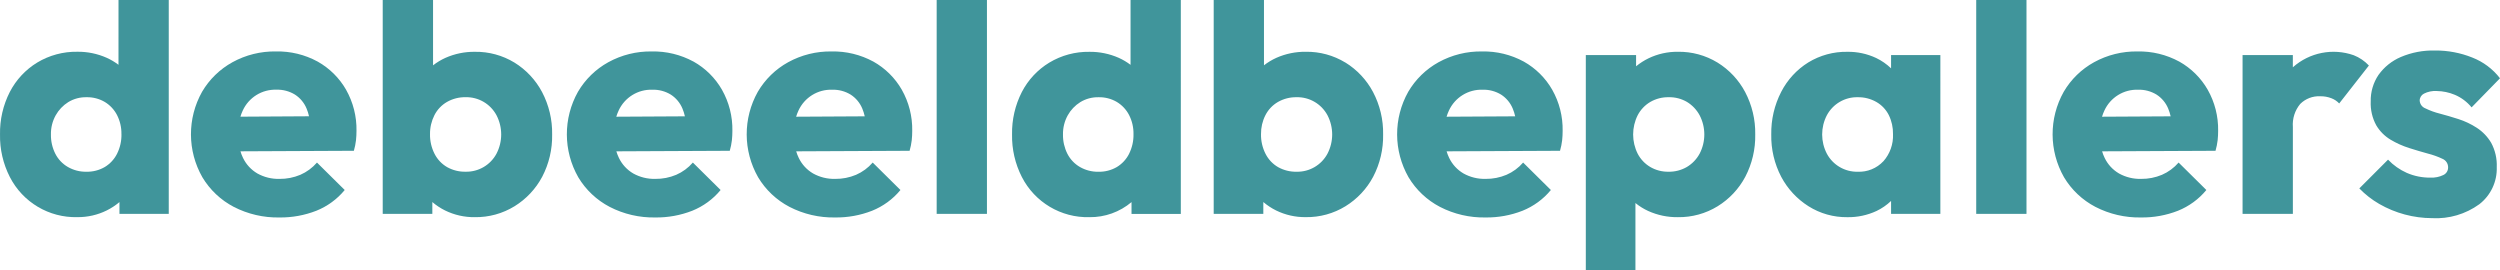 <?xml version="1.0" encoding="UTF-8"?>
<svg xmlns="http://www.w3.org/2000/svg" id="Laag_1" data-name="Laag 1" viewBox="0 0 1763.37 190.62">
  <defs>
    <style>
      .cls-1 {
        fill: #40959b;
        stroke-width: 0px;
      }
    </style>
  </defs>
  <g id="Group_70" data-name="Group 70">
    <path id="Path_106" data-name="Path 106" class="cls-1" d="M1211.45,44.13c-8.42-5.13-18.12-7.77-27.97-7.61-7.16-.08-14.25,1.5-20.7,4.61-3.13,1.52-6.07,3.41-8.77,5.62v-7.92h-35.46v151.79h35v-47.42c2.75,2.24,5.76,4.12,8.98,5.6,6.58,2.98,13.73,4.48,20.95,4.38,9.91.15,19.65-2.53,28.1-7.73,8.21-5.07,14.92-12.23,19.45-20.75,4.81-9.2,7.22-19.47,7.02-29.85.19-10.43-2.27-20.74-7.14-29.97-4.53-8.52-11.25-15.68-19.46-20.75M1198.79,108.45c-2.1,3.86-5.2,7.09-8.98,9.34-3.95,2.28-8.45,3.43-13.01,3.34-4.48.07-8.9-1.08-12.78-3.34-3.77-2.23-6.84-5.46-8.87-9.34-4.3-8.56-4.3-18.64,0-27.2,2.03-3.87,5.1-7.11,8.87-9.34,3.95-2.28,8.45-3.43,13.01-3.34,4.52-.1,8.99,1.05,12.9,3.34,3.73,2.28,6.78,5.5,8.87,9.34,4.45,8.52,4.45,18.68,0,27.2M616.01,43.44c-9.03-4.91-19.19-7.37-29.47-7.15-10.69-.17-21.25,2.45-30.62,7.6-8.89,4.9-16.28,12.11-21.41,20.87-10.52,18.74-10.43,41.62.23,60.28,5.3,8.86,12.95,16.08,22.1,20.86,9.96,5.14,21.04,7.71,32.24,7.49,8.9.11,17.73-1.49,26.02-4.73,7.8-3.13,14.69-8.16,20.03-14.64l-19.57-19.36c-3.22,3.73-7.23,6.68-11.74,8.64-4.66,1.96-9.68,2.94-14.73,2.88-5.43.14-10.79-1.17-15.54-3.8-4.4-2.56-7.93-6.37-10.13-10.95-.74-1.51-1.35-3.08-1.83-4.69l80-.38c.71-2.45,1.22-4.96,1.51-7.49.23-2.18.34-4.37.34-6.56.19-10.17-2.35-20.2-7.37-29.04-4.76-8.3-11.69-15.15-20.04-19.83M561.55,82.32c.44-1.47.98-2.9,1.63-4.29,4.24-9.28,13.64-15.1,23.83-14.75,4.58-.13,9.1,1.07,13.01,3.46,3.65,2.36,6.51,5.78,8.18,9.8.74,1.78,1.32,3.63,1.74,5.51l-48.39.27h0ZM489.16,43.44c-9.03-4.91-19.19-7.37-29.47-7.15-10.69-.17-21.25,2.45-30.62,7.6-8.89,4.9-16.28,12.11-21.41,20.87-10.52,18.74-10.43,41.62.23,60.28,5.31,8.86,12.96,16.08,22.11,20.86,9.95,5.14,21.03,7.71,32.23,7.49,8.9.11,17.73-1.49,26.02-4.73,7.8-3.13,14.69-8.16,20.03-14.64l-19.57-19.36c-3.22,3.73-7.23,6.68-11.74,8.64-4.66,1.96-9.68,2.94-14.73,2.88-5.43.14-10.79-1.17-15.54-3.8-4.4-2.56-7.92-6.37-10.13-10.95-.73-1.51-1.35-3.08-1.83-4.69l80-.38c.71-2.45,1.22-4.96,1.51-7.49.23-2.18.34-4.37.34-6.56.19-10.17-2.35-20.2-7.37-29.04-4.76-8.3-11.68-15.15-20.03-19.83M434.7,82.32c.44-1.47.98-2.9,1.63-4.29,4.24-9.28,13.64-15.1,23.83-14.75,4.58-.13,9.1,1.07,13.01,3.46,3.65,2.36,6.5,5.78,8.18,9.8.74,1.78,1.33,3.63,1.74,5.51l-48.39.27h0ZM362.89,44.15c-8.42-5.13-18.12-7.77-27.98-7.61-7.13-.08-14.19,1.38-20.7,4.26-3.12,1.4-6.06,3.18-8.76,5.29V.02h-35.5v150.85h35v-8.35c2.74,2.33,5.76,4.33,8.98,5.93,6.52,3.2,13.69,4.82,20.95,4.73,9.91.15,19.65-2.53,28.1-7.73,8.21-5.07,14.92-12.23,19.45-20.75,4.81-9.2,7.22-19.47,7.02-29.85.19-10.43-2.27-20.74-7.13-29.97-4.53-8.52-11.25-15.68-19.46-20.75M350.18,108.45c-4.3,7.98-12.7,12.87-21.76,12.67-4.54.1-9.03-1.01-13.01-3.22-3.8-2.19-6.88-5.43-8.87-9.34-2.21-4.31-3.32-9.11-3.23-13.95-.06-4.64,1.01-9.23,3.11-13.37,1.99-3.91,5.07-7.15,8.87-9.34,4-2.27,8.53-3.42,13.13-3.34,9.06-.2,17.46,4.7,21.76,12.68,4.45,8.52,4.45,18.68,0,27.2M1670.9,46.21l-20.95,26.76c-1.53-1.64-3.43-2.9-5.53-3.69-2.5-.96-5.15-1.43-7.83-1.38-5.27-.27-10.4,1.7-14.14,5.42-3.77,4.54-5.63,10.37-5.18,16.25v61.3h-35.48V38.83h35.46v8.66s.08-.09.12-.13c11.7-10.36,28.08-13.57,42.82-8.41,4.06,1.6,7.71,4.08,10.7,7.26M1757.16,100.74c2.82,5.27,4.18,11.2,3.92,17.17.34,10.19-4.25,19.93-12.32,26.16-9.64,6.98-21.39,10.44-33.28,9.8-13.09-.04-25.95-3.5-37.3-10.03-5.16-2.99-9.89-6.67-14.04-10.95l20.26-20.29c3.76,3.95,8.26,7.12,13.24,9.34,5.27,2.28,10.96,3.42,16.7,3.34,3.14.15,6.26-.48,9.09-1.84,2.06-.96,3.36-3.03,3.34-5.3.07-2.65-1.48-5.07-3.92-6.1-3.29-1.56-6.72-2.79-10.25-3.69-4.22-1.15-8.64-2.46-13.24-3.92-4.59-1.45-8.99-3.42-13.13-5.88-4.17-2.49-7.65-5.97-10.13-10.15-2.82-5.15-4.17-10.97-3.91-16.83-.16-6.68,1.77-13.25,5.52-18.78,3.97-5.54,9.39-9.88,15.65-12.56,7.64-3.25,15.88-4.82,24.18-4.61,8.99-.07,17.91,1.61,26.26,4.95,7.74,3.01,14.5,8.07,19.57,14.64l-20.04,20.52c-3.17-3.88-7.24-6.93-11.86-8.88-4.05-1.7-8.39-2.6-12.78-2.65-3.1-.2-6.2.44-8.98,1.85-1.82.94-2.97,2.8-2.99,4.84.11,2.49,1.7,4.68,4.04,5.55,3.24,1.59,6.63,2.82,10.13,3.69,4.07,1.07,8.4,2.34,13.01,3.81,4.64,1.47,9.05,3.57,13.13,6.22,4.15,2.7,7.62,6.33,10.13,10.6M1537.13,43.44c-9.03-4.91-19.19-7.37-29.47-7.15-10.69-.17-21.25,2.45-30.62,7.6-8.89,4.9-16.29,12.11-21.41,20.87-10.52,18.74-10.43,41.62.23,60.28,5.3,8.86,12.95,16.08,22.1,20.86,9.96,5.14,21.04,7.71,32.24,7.49,8.9.11,17.73-1.49,26.02-4.73,7.8-3.13,14.69-8.16,20.03-14.64l-19.57-19.36c-3.22,3.73-7.23,6.68-11.74,8.64-4.66,1.96-9.68,2.94-14.73,2.88-5.43.14-10.79-1.17-15.54-3.8-4.4-2.56-7.93-6.37-10.13-10.95-.74-1.51-1.35-3.08-1.83-4.69l80-.38c.71-2.45,1.22-4.96,1.51-7.49.23-2.18.34-4.37.34-6.56.19-10.17-2.35-20.2-7.37-29.04-4.76-8.3-11.68-15.15-20.03-19.83M1482.67,82.32c.43-1.47.98-2.9,1.63-4.29,4.23-9.28,13.64-15.1,23.83-14.75,4.58-.13,9.1,1.07,13.01,3.46,3.65,2.36,6.51,5.78,8.18,9.8.74,1.78,1.32,3.63,1.74,5.51l-48.39.27h0ZM1333.85,48.18c-3.09-2.96-6.62-5.41-10.48-7.26-6.37-2.99-13.34-4.49-20.37-4.38-9.7-.16-19.24,2.44-27.51,7.49-8.13,5.06-14.73,12.23-19.11,20.75-4.79,9.29-7.2,19.63-7.02,30.08-.2,10.38,2.21,20.65,7.02,29.85,4.49,8.48,11.12,15.63,19.23,20.75,8.2,5.17,17.71,7.85,27.4,7.73,7.11.12,14.16-1.38,20.61-4.38,3.77-1.8,7.22-4.19,10.25-7.07v9.13h34.76V38.83h-34.77v9.35h-.01ZM1328.42,113.75c-4.66,4.97-11.26,7.67-18.07,7.38-9.06.2-17.47-4.7-21.76-12.68-4.45-8.52-4.45-18.68,0-27.2,4.3-7.98,12.7-12.88,21.76-12.68,4.6-.08,9.13,1.07,13.13,3.34,3.76,2.15,6.8,5.35,8.76,9.22,2.06,4.19,3.08,8.82,2.99,13.49.3,7.02-2.14,13.88-6.79,19.14M948.97,44.13c-8.42-5.13-18.12-7.77-27.97-7.61-7.13-.08-14.19,1.38-20.7,4.26-3.12,1.4-6.06,3.18-8.76,5.28V0h-35.46v150.85h35v-8.35c2.74,2.33,5.76,4.33,8.98,5.93,6.51,3.2,13.69,4.82,20.95,4.73,9.91.15,19.65-2.53,28.09-7.73,8.21-5.07,14.93-12.23,19.46-20.75,4.81-9.2,7.22-19.47,7.02-29.85.19-10.43-2.27-20.74-7.14-29.97-4.53-8.52-11.25-15.68-19.46-20.75M936.31,108.45c-4.29,7.98-12.7,12.88-21.76,12.68-4.55.1-9.04-1.01-13.01-3.22-3.8-2.19-6.87-5.43-8.86-9.34-2.21-4.31-3.32-9.11-3.23-13.95-.06-4.64,1-9.23,3.11-13.37,1.99-3.91,5.07-7.15,8.86-9.34,4-2.27,8.53-3.42,13.13-3.34,9.06-.2,17.46,4.7,21.76,12.68,4.45,8.52,4.45,18.68,0,27.2M1074.8,43.44c-9.03-4.91-19.19-7.37-29.47-7.15-10.7-.17-21.25,2.45-30.63,7.6-8.88,4.9-16.28,12.11-21.41,20.87-10.52,18.74-10.43,41.62.23,60.28,5.31,8.86,12.96,16.08,22.11,20.86,9.95,5.14,21.03,7.71,32.23,7.49,8.9.11,17.73-1.49,26.02-4.73,7.8-3.13,14.69-8.16,20.03-14.64l-19.57-19.36c-3.22,3.73-7.23,6.68-11.75,8.64-4.66,1.96-9.68,2.94-14.73,2.88-5.43.14-10.79-1.17-15.54-3.8-4.4-2.56-7.92-6.37-10.13-10.95-.73-1.51-1.35-3.08-1.83-4.69l80-.38c.71-2.45,1.22-4.96,1.51-7.49.23-2.18.34-4.37.34-6.56.19-10.17-2.35-20.2-7.37-29.04-4.76-8.3-11.68-15.15-20.03-19.83M1020.34,82.32c.44-1.47.98-2.9,1.63-4.29,4.24-9.28,13.64-15.1,23.83-14.75,4.58-.13,9.1,1.07,13.01,3.46,3.65,2.36,6.51,5.78,8.18,9.8.74,1.78,1.33,3.63,1.74,5.51l-48.39.27h0ZM660.68.01h35.46v150.85h-35.46V.01ZM1393.92.01h35.46v150.85h-35.46V.01ZM797.44,45.74c-2.57-1.95-5.35-3.61-8.29-4.93-6.52-2.88-13.58-4.34-20.7-4.26-9.97-.17-19.78,2.47-28.32,7.61-8.24,5-14.94,12.17-19.37,20.73-4.73,9.27-7.1,19.56-6.91,29.97-.19,10.4,2.18,20.7,6.91,29.97,9.11,17.83,27.64,28.86,47.66,28.35,10.86.15,21.41-3.63,29.7-10.63v8.33h34.77V.01h-35.46v45.72h0ZM796.41,108.47c-1.94,3.86-4.94,7.1-8.63,9.34-3.98,2.31-8.53,3.46-13.13,3.34-4.52.06-8.97-1.09-12.9-3.34-3.8-2.19-6.88-5.43-8.87-9.34-2.12-4.21-3.19-8.88-3.11-13.6-.09-4.71,1.06-9.36,3.34-13.49,2.12-3.81,5.17-7.02,8.87-9.34,3.88-2.36,8.36-3.56,12.9-3.46,4.52-.1,8.99,1.05,12.89,3.34,3.67,2.22,6.66,5.41,8.63,9.22,2.13,4.17,3.2,8.8,3.11,13.49.1,4.8-.97,9.54-3.11,13.84"></path>
    <path id="Path_107" data-name="Path 107" class="cls-1" d="M244.08,63.26c5.01,8.85,7.56,18.88,7.37,29.04,0,2.19-.12,4.38-.34,6.56-.3,2.54-.8,5.04-1.51,7.49l-80,.38c.48,1.61,1.09,3.18,1.83,4.69,2.21,4.58,5.74,8.39,10.13,10.95,4.75,2.63,10.11,3.95,15.54,3.81,5.06.06,10.07-.92,14.73-2.88,4.51-1.96,8.52-4.92,11.74-8.64l19.57,19.36c-5.34,6.48-12.23,11.52-20.03,14.64-8.29,3.23-17.12,4.84-26.02,4.73-11.2.22-22.28-2.36-32.24-7.49-9.15-4.79-16.79-12.01-22.1-20.86-10.67-18.66-10.75-41.55-.23-60.29,5.14-8.76,12.55-15.96,21.44-20.86,9.37-5.15,19.93-7.78,30.62-7.61,10.28-.23,20.44,2.24,29.47,7.15,8.35,4.68,15.27,11.53,20.04,19.83M217.97,82.03c-.41-1.88-.99-3.73-1.74-5.51-1.67-4.02-4.52-7.43-8.18-9.8-3.91-2.39-8.43-3.59-13.01-3.46-10.2-.35-19.6,5.47-23.83,14.75-.65,1.39-1.2,2.82-1.63,4.29l48.39-.28h0ZM83.58.01h35.45v150.85h-34.77v-8.33c-2.75,2.32-5.76,4.3-8.98,5.9-6.43,3.18-13.53,4.8-20.7,4.73-20.02.51-38.56-10.52-47.66-28.36C2.19,115.53-.18,105.24.01,94.83c-.19-10.4,2.18-20.7,6.91-29.97,4.42-8.56,11.11-15.74,19.34-20.75,8.54-5.14,18.35-7.78,28.32-7.61,7.13-.08,14.19,1.38,20.7,4.27,2.94,1.32,5.72,2.98,8.29,4.93l.02-45.7h-.01ZM85.65,94.62c.09-4.68-.98-9.32-3.11-13.49-1.97-3.81-4.96-7-8.63-9.22-3.9-2.29-8.37-3.44-12.89-3.34-4.54-.1-9.02,1.1-12.9,3.46-3.69,2.32-6.74,5.53-8.86,9.34-2.28,4.12-3.43,8.78-3.34,13.49-.08,4.72.98,9.39,3.11,13.6,1.99,3.91,5.07,7.15,8.87,9.33,3.92,2.25,8.38,3.41,12.9,3.34,4.6.12,9.15-1.03,13.13-3.34,3.7-2.24,6.69-5.47,8.63-9.33,2.14-4.29,3.21-9.04,3.11-13.84"></path>
  </g>
</svg>
